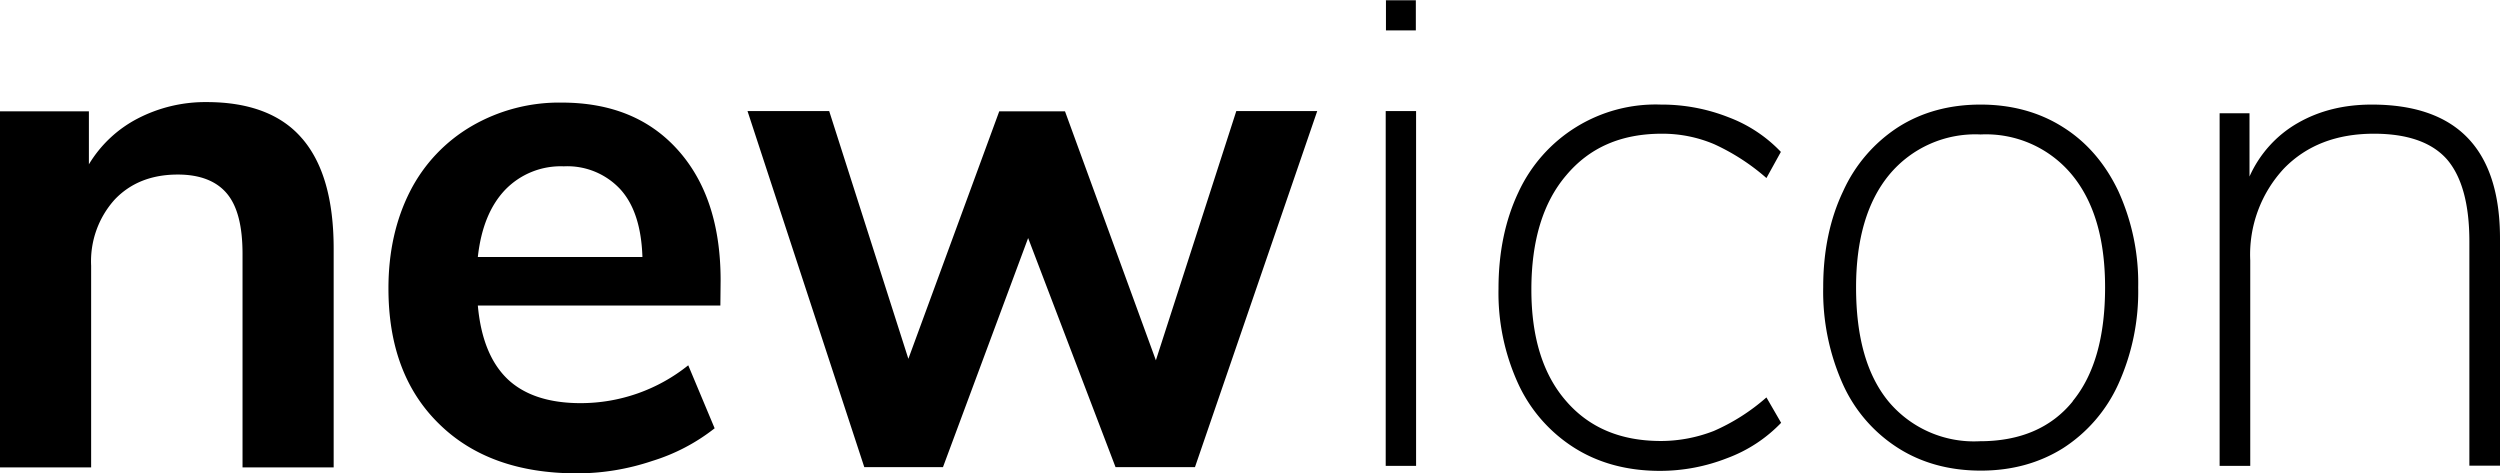 <svg xmlns="http://www.w3.org/2000/svg" width="1004" height="190"><g fill="#000" fill-rule="nonzero"><path d="M121.4 55.7c8.4 9.8 12.6 24.5 12.6 44.2v87.8H97.4V102c0-11.1-2-19.2-6.3-24.3-4.2-5-10.8-7.6-19.7-7.6-10.6 0-19 3.4-25.3 10a37 37 0 00-9.5 26.6v81H0v-143h35.7V66a49.4 49.4 0 0119.6-18.4A59 59 0 0183 41c17.1 0 30 4.9 38.3 14.6zM289.3 122.7h-97.4c1.2 13.3 5.2 23.1 12 29.6 6.8 6.4 16.6 9.6 29.3 9.6a69 69 0 0043.2-15.2L287 172a77 77 0 01-25 13.1c-9.8 3.3-20 5-30.3 5-23.4 0-41.9-6.6-55.4-19.9-13.6-13.3-20.3-31.4-20.3-54.4 0-14.6 2.9-27.6 8.7-39a63.8 63.8 0 0124.8-26.2 69.9 69.9 0 0136-9.4c19.8 0 35.3 6.3 46.7 19 11.4 12.7 17.2 30.1 17.2 52.4l-.1 10.2zm-86.4-46.5c-6 6.3-9.7 15.2-11 27H258c-.4-12-3.3-21-8.8-27.1a29 29 0 00-22.8-9.3 31 31 0 00-23.5 9.4zM496.5 44.6H529l-49.1 143h-31.9l-35.1-92-34.2 92h-31.6l-46.9-143H333l31.8 99.5 36.5-99.4h26.4l36.5 100zM556.5.1h12.1v12.1h-12V.2zm0 187V44.6h12.2v142.5h-12.3zM632.5 180a60.2 60.2 0 01-22.7-25.7 87.5 87.5 0 01-8-38.4c0-14.6 2.7-27.5 8-38.7A60.7 60.7 0 01667 42a73 73 0 0127.2 5.1c8 3 15.2 7.8 21 13.9l-5.8 10.5a86 86 0 00-21-13.6 53.2 53.2 0 00-21-4.2c-16.3 0-29 5.5-38.4 16.7-9.4 11-14 26.4-14 45.9 0 19.1 4.6 34 13.9 44.7 9.3 10.8 22 16.1 38.1 16.1 7.3 0 14.5-1.4 21.2-4a80.7 80.7 0 0021.2-13.5l5.9 10.2a57.8 57.8 0 01-21.7 14.2 73.8 73.8 0 01-26.9 5.1c-13 0-24.4-3-34.2-9.1zM762.4 180a59 59 0 01-22.3-25.7 91 91 0 01-7.9-39c0-14.5 2.7-27.4 8-38.5A60.1 60.1 0 01762.4 51c9.5-6 20.5-9 33-9 12.4 0 23.5 3 33 9 9.6 6 17 14.6 22.3 25.7a89 89 0 018 38.7 90 90 0 01-8 38.9 60 60 0 01-22.2 25.7c-9.6 6-20.6 9-33 9-12.5 0-23.6-3-33.1-9zm70-18.9c8.7-10.6 13-25.8 13-45.7 0-19.4-4.4-34.4-13.3-45.2A44.8 44.8 0 00795.4 54a44.9 44.9 0 00-36.7 16.2c-8.9 10.8-13.3 26-13.3 45.2 0 20 4.3 35.2 13 45.8a44.7 44.7 0 0036.7 16c16.2 0 28.7-5.4 37.3-16zM1004 95.8V187h-12.3V97c0-15-3-26-9-33-6-6.8-15.8-10.3-29.3-10.3-15 0-27 4.6-36.1 13.9a50.7 50.7 0 00-13.6 37v82.5h-12.3V45.5h12v25.4c4-9 10.8-16.6 19.4-21.5 8.7-5 18.6-7.4 29.7-7.4 34.3 0 51.5 18 51.5 53.8z"></path></g></svg>